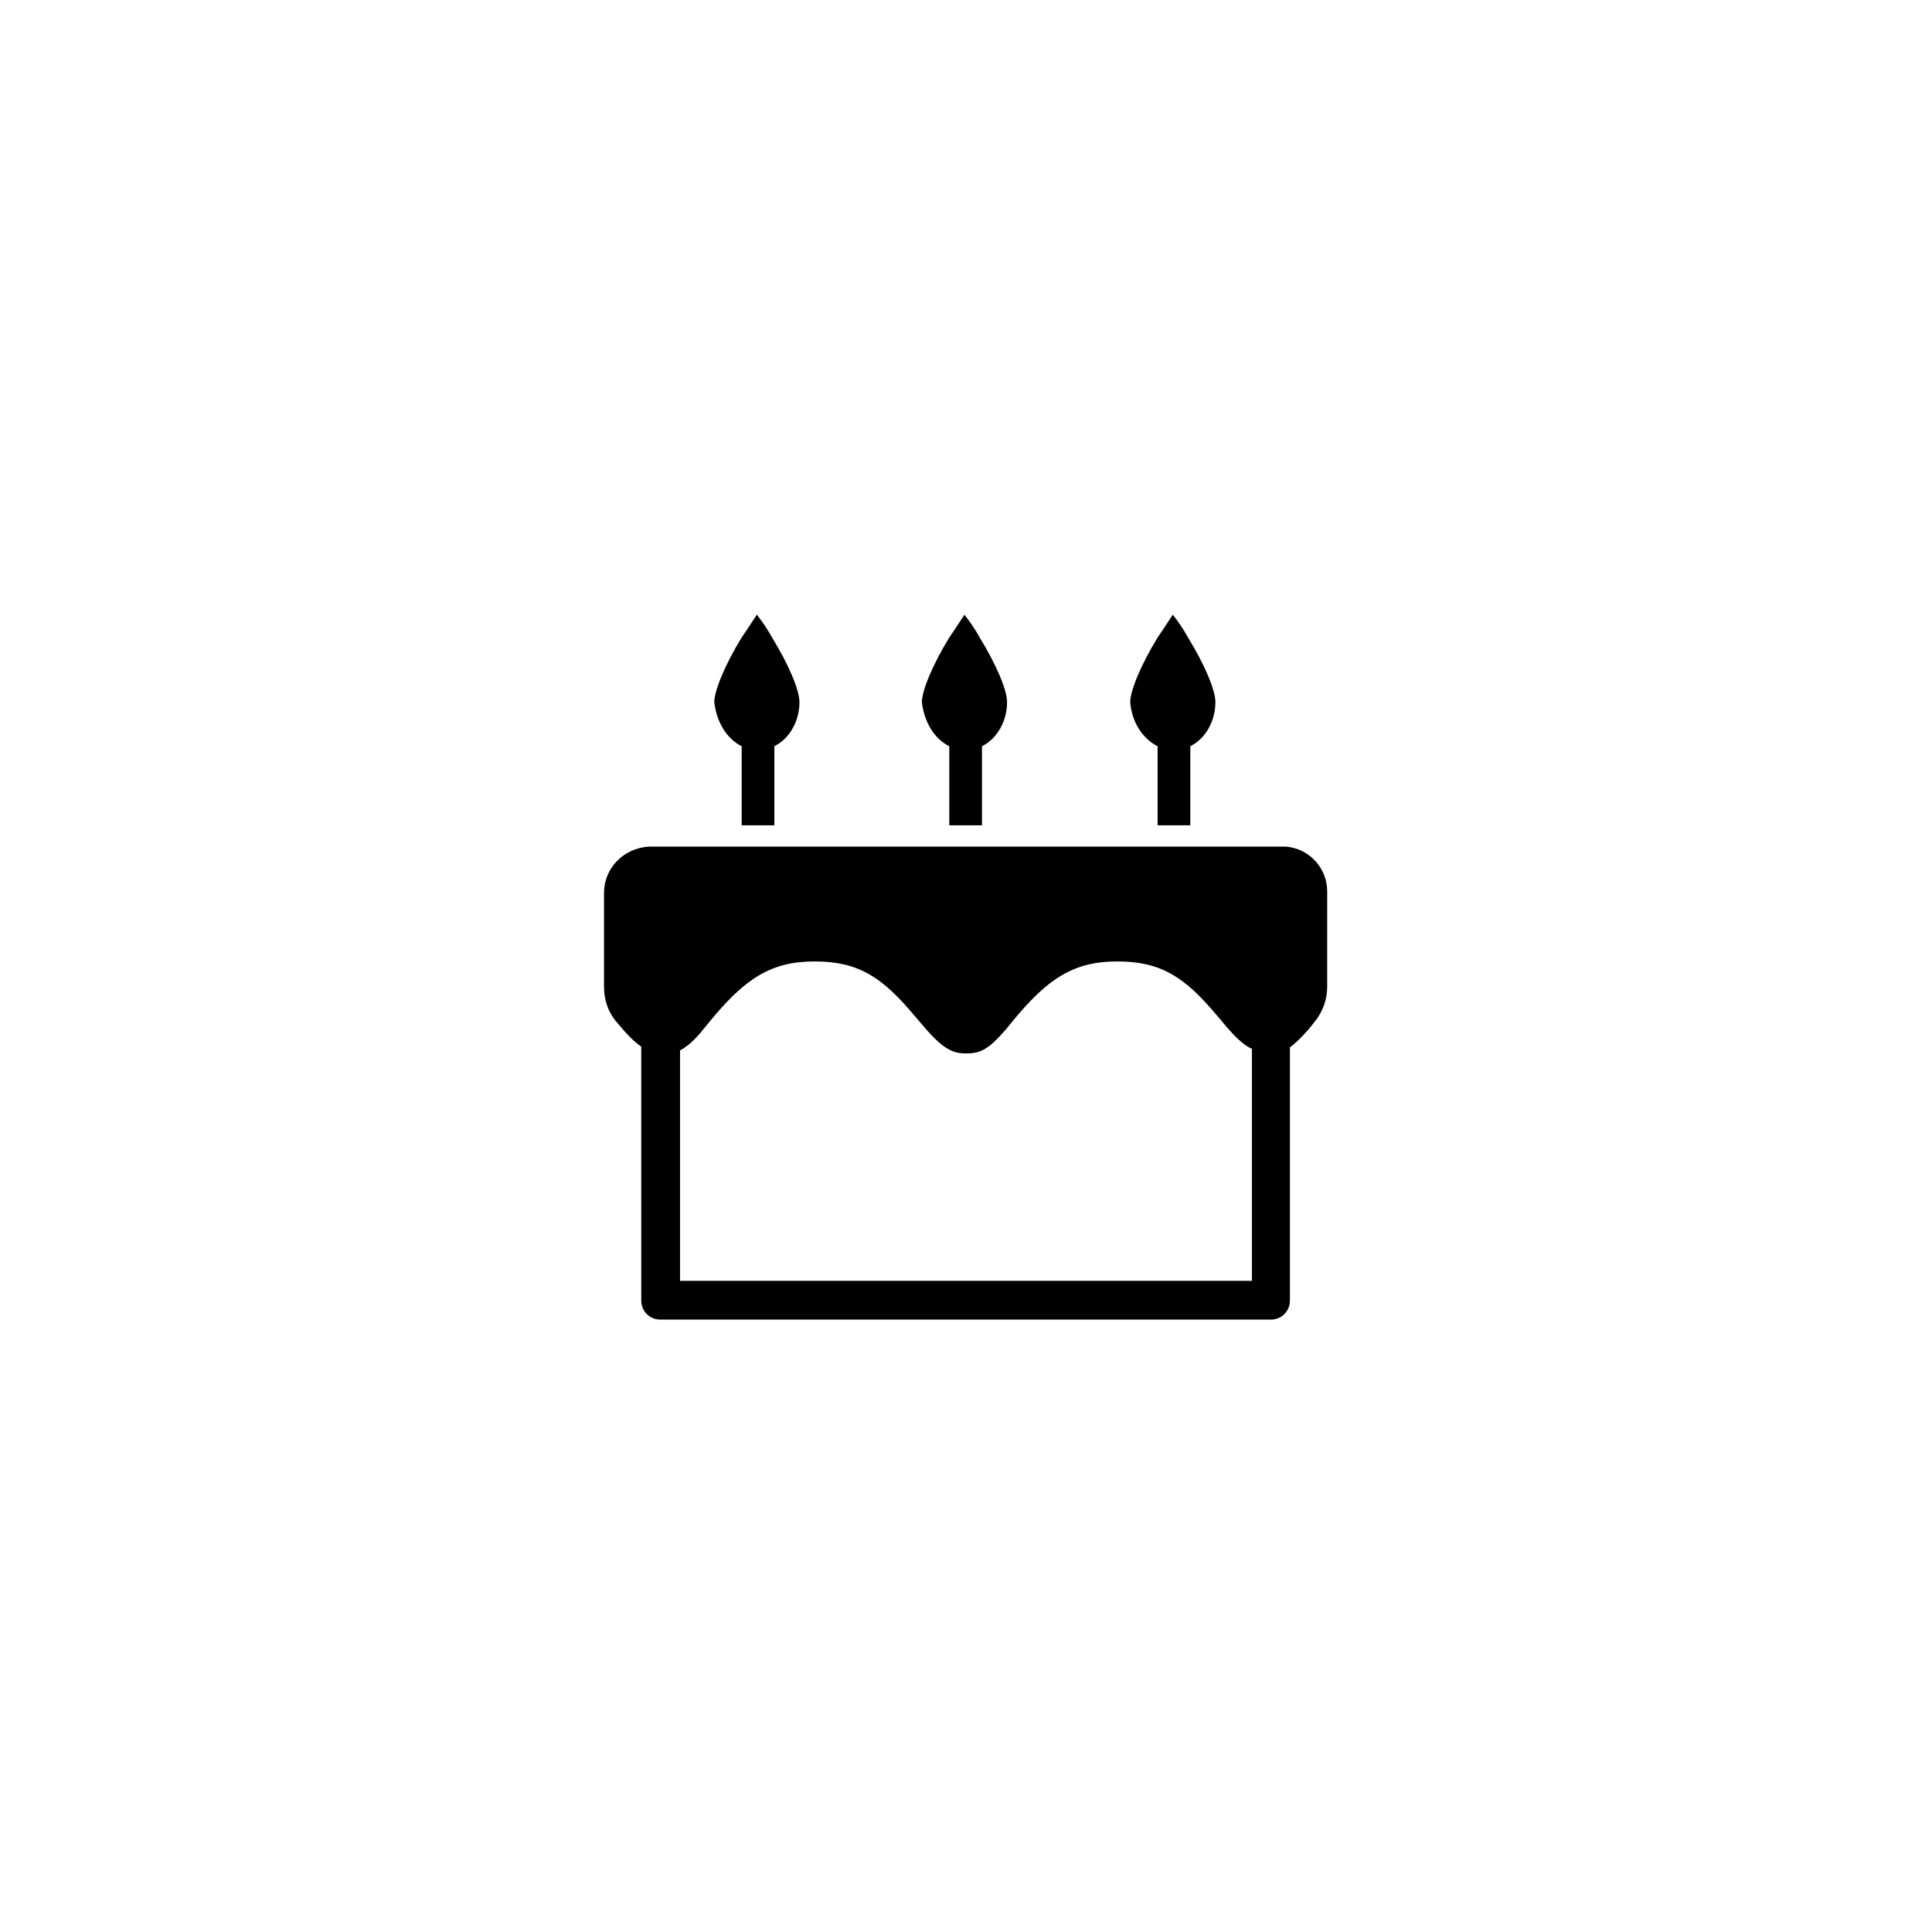 <?xml version="1.0" encoding="UTF-8"?>
<!-- Uploaded to: ICON Repo, www.iconrepo.com, Generator: ICON Repo Mixer Tools -->
<svg fill="#000000" width="800px" height="800px" version="1.1" viewBox="144 144 512 512" xmlns="http://www.w3.org/2000/svg">
 <g>
  <path d="m495.72 380.25c0-6.246-4.836-11.488-11.082-11.891h-167.67-1.008c-6.648 0.402-11.891 5.644-11.891 12.293v24.789c0 3.426 1.008 6.648 3.223 9.27 2.82 3.426 4.836 5.441 6.648 6.648l0.004 67.309c0 2.82 2.215 5.039 5.039 5.039h161.82c2.82 0 5.039-2.215 5.039-5.039v-67.109c1.41-1.008 2.82-2.418 4.836-4.637 0 0 0.805-1.008 1.613-2.016 2.215-2.621 3.426-6.047 3.426-9.27zm-171.5 103.18v-61.062c1.812-1.008 3.629-2.418 6.047-5.441l1.812-2.215c9.27-11.285 16.121-15.922 27.809-15.922s17.938 4.231 26.398 14.309l1.211 1.41c5.844 7.055 8.465 8.664 12.496 8.664s6.047-1.211 10.48-6.246l1.812-2.215c9.27-11.285 16.121-15.922 27.809-15.922s17.938 4.231 26.398 14.309l1.211 1.41c3.426 4.231 5.844 6.449 8.062 7.457v61.465z"/>
  <path d="m395.57 341.76v20.957h8.664v-20.957c4.031-2.016 6.648-6.648 6.648-11.688 0-3.223-2.82-9.875-7.254-17.129-1.211-2.215-2.621-4.231-4.031-6.047-1.211 1.812-2.621 4.031-4.031 6.047-4.434 7.254-7.254 14.105-7.254 17.129 0.605 5.238 3.227 9.672 7.258 11.688z"/>
  <path d="m450.78 341.76v20.957h8.664v-20.957c4.031-2.016 6.648-6.648 6.648-11.688 0-3.223-2.82-9.875-7.254-17.129-1.211-2.215-2.621-4.231-4.031-6.047-1.211 1.812-2.621 4.031-4.031 6.047-4.434 7.254-7.254 14.105-7.254 17.129 0.406 5.238 3.231 9.672 7.258 11.688z"/>
  <path d="m340.55 341.76v20.957h8.664v-20.957c4.031-2.016 6.648-6.648 6.648-11.688 0-3.223-2.82-9.875-7.254-17.129-1.211-2.215-2.621-4.231-4.031-6.047-1.211 1.812-2.621 4.031-4.031 6.047-4.434 7.254-7.254 14.105-7.254 17.129 0.605 5.238 3.227 9.672 7.258 11.688z"/>
 </g>
</svg>